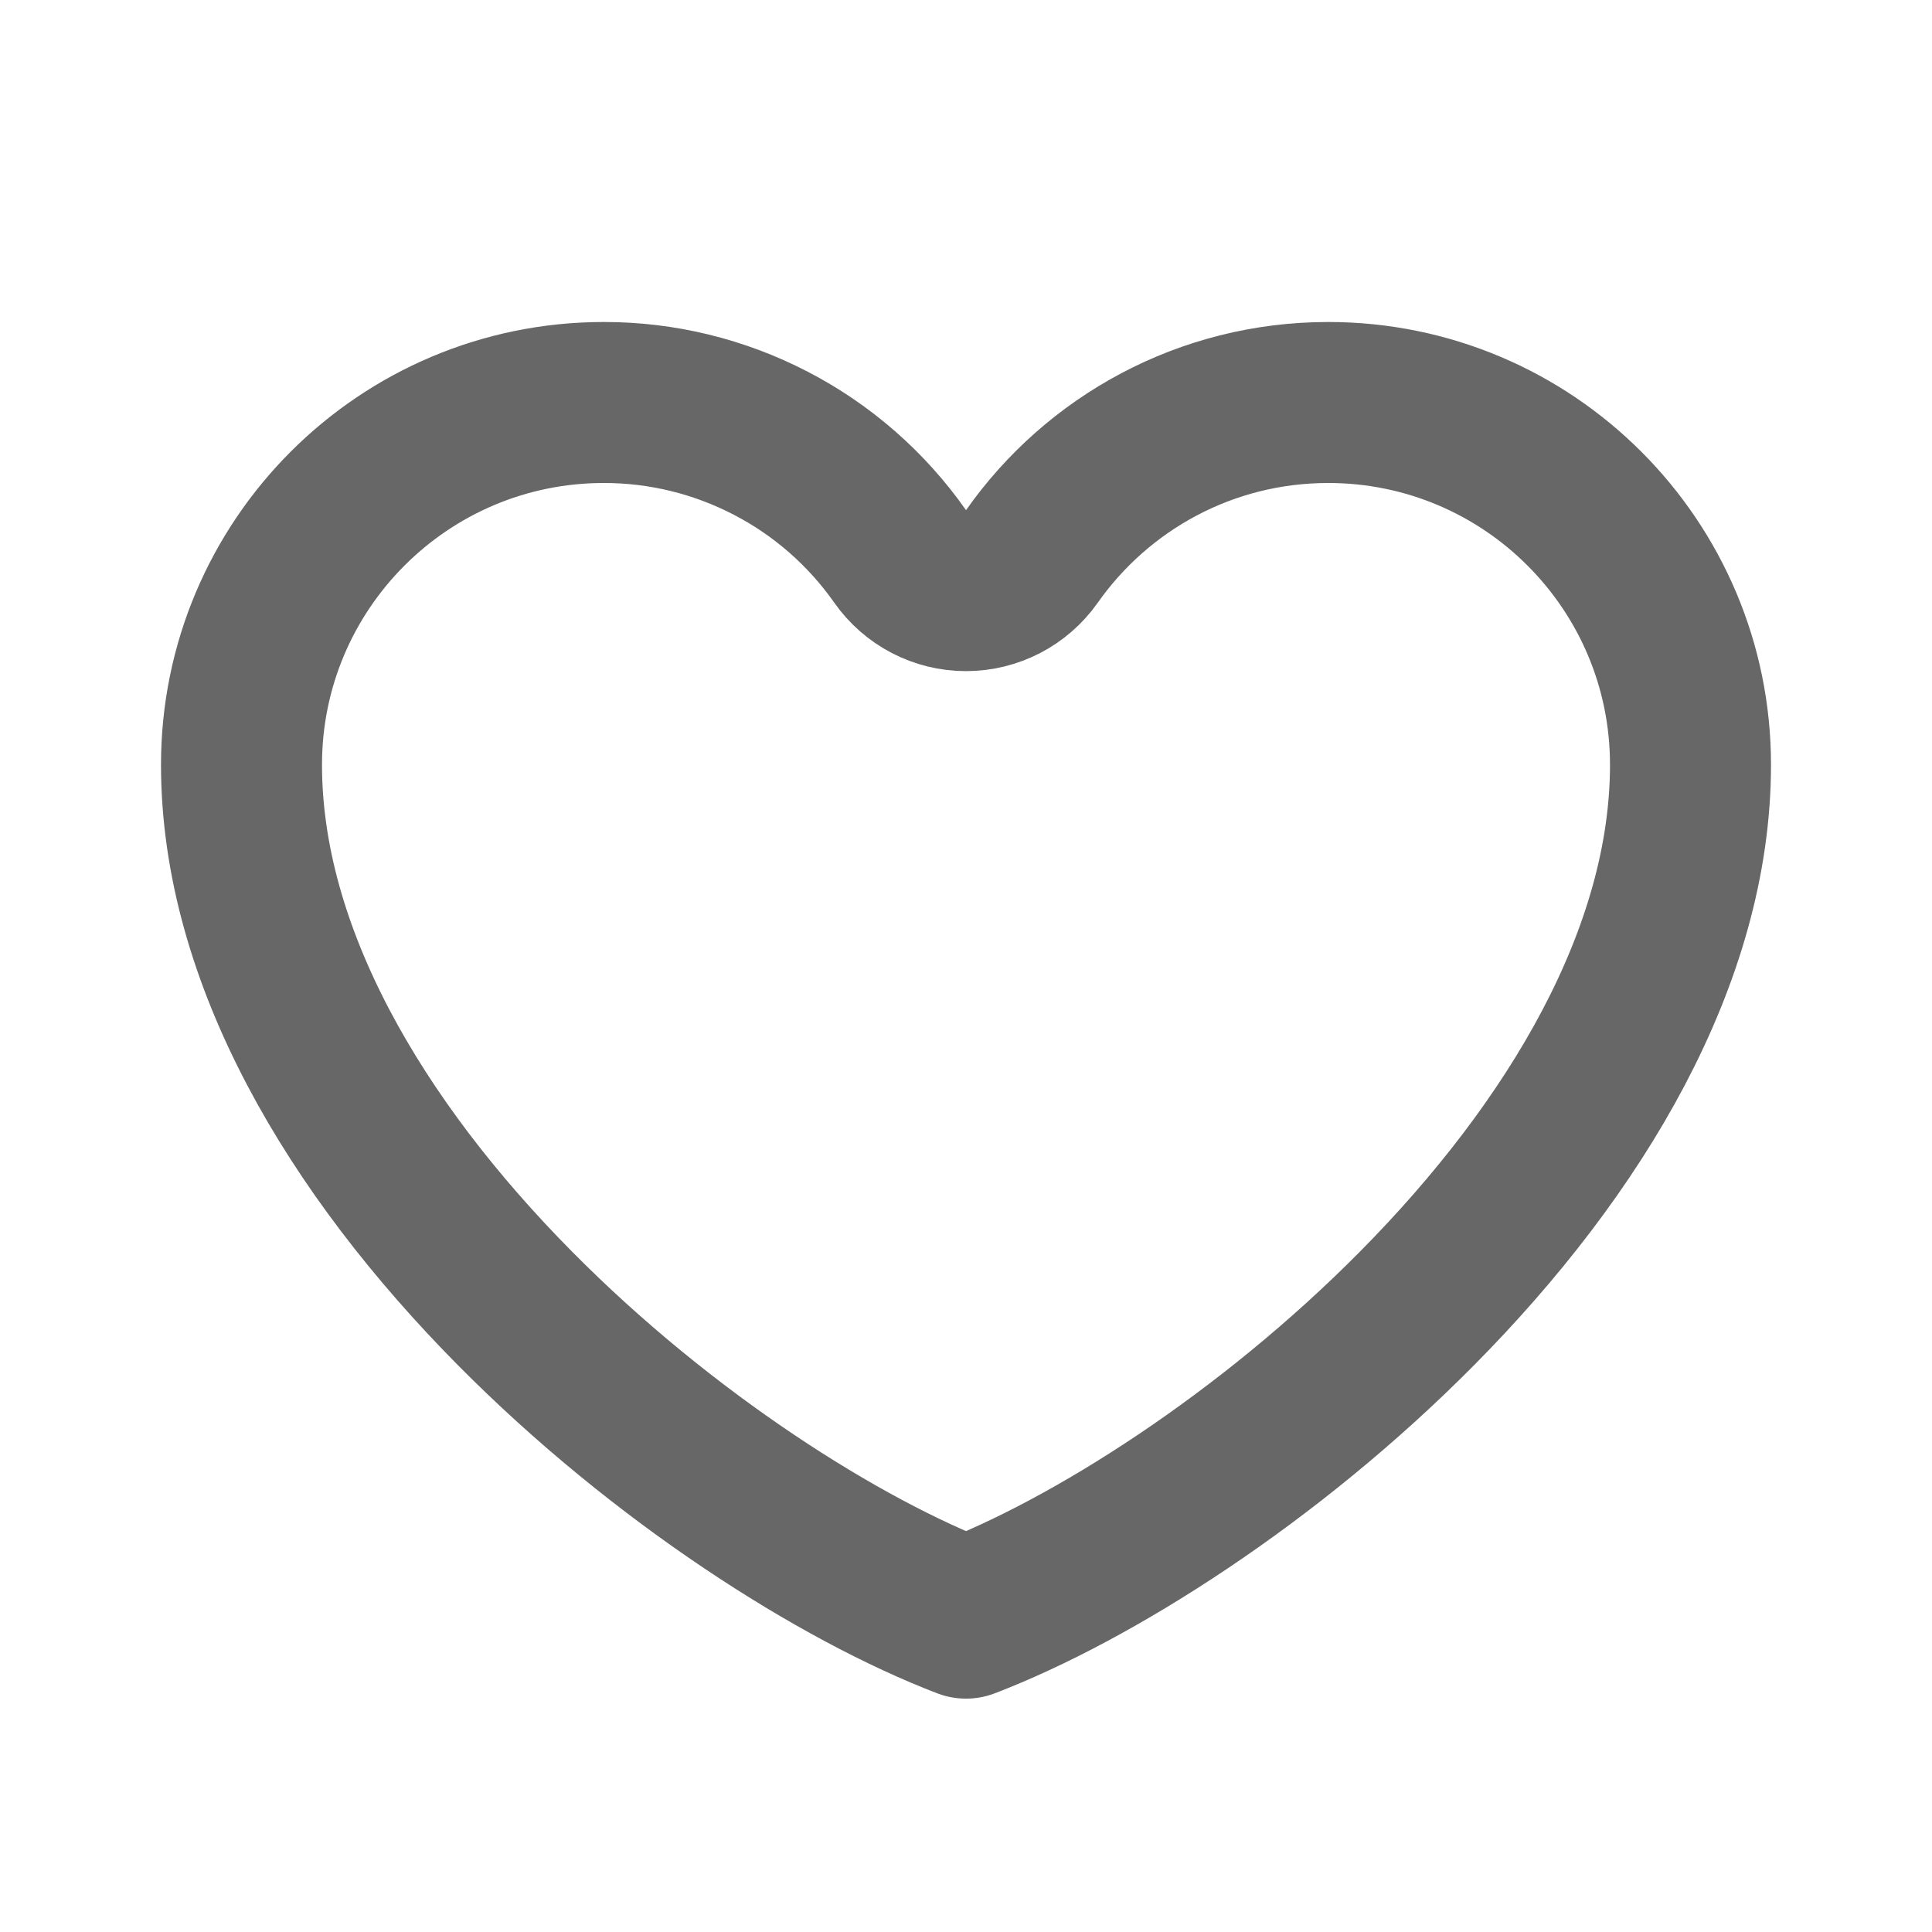 <svg width="24" height="24" viewBox="0 0 24 24" fill="none" xmlns="http://www.w3.org/2000/svg">
<path d="M7.5 5L7.501 5C8.223 4.999 8.934 5.173 9.575 5.506C10.216 5.838 10.767 6.321 11.182 6.912C11.369 7.178 11.674 7.337 11.999 7.337C12.325 7.337 12.63 7.179 12.818 6.913C13.633 5.754 14.979 5 16.5 5C18.985 5 21 7.015 21 9.5C21 11.866 19.586 14.251 17.602 16.254C15.755 18.119 13.563 19.502 12 20.101C10.437 19.502 8.245 18.119 6.398 16.254C4.414 14.251 3 11.866 3 9.5C3 7.015 5.015 5 7.5 5Z" stroke="#676767" stroke-width="2" stroke-linecap="round" stroke-linejoin="round"/>
</svg>
